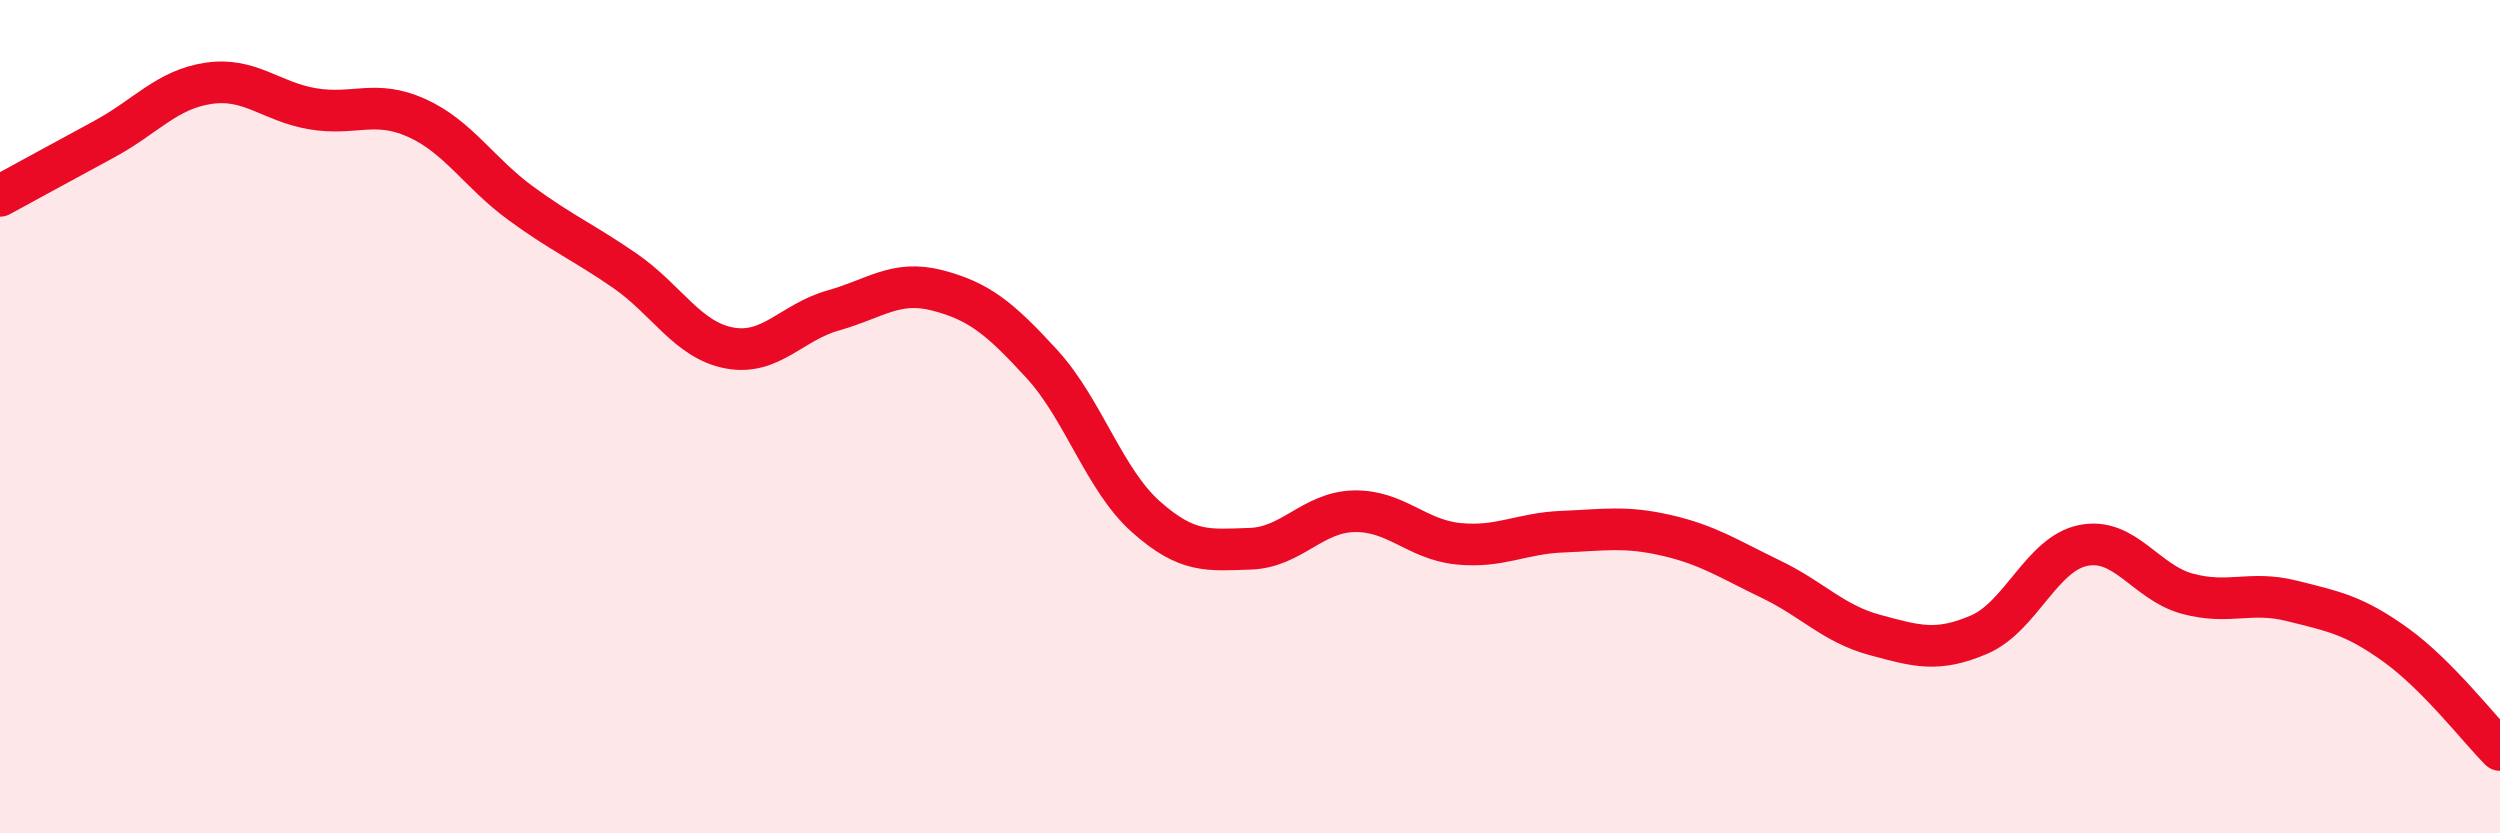 
    <svg width="60" height="20" viewBox="0 0 60 20" xmlns="http://www.w3.org/2000/svg">
      <path
        d="M 0,4.7 C 0.5,4.43 1.5,3.88 2.5,3.34 C 3.5,2.8 4,2.15 5,2 C 6,1.85 6.5,2.44 7.5,2.61 C 8.5,2.78 9,2.38 10,2.83 C 11,3.28 11.5,4.15 12.5,4.88 C 13.5,5.61 14,5.81 15,6.5 C 16,7.19 16.5,8.16 17.5,8.35 C 18.5,8.54 19,7.73 20,7.45 C 21,7.17 21.5,6.71 22.5,6.97 C 23.5,7.23 24,7.64 25,8.73 C 26,9.82 26.5,11.51 27.5,12.4 C 28.5,13.29 29,13.2 30,13.17 C 31,13.14 31.5,12.29 32.5,12.27 C 33.5,12.25 34,12.95 35,13.05 C 36,13.15 36.5,12.8 37.5,12.76 C 38.5,12.72 39,12.62 40,12.85 C 41,13.08 41.5,13.42 42.5,13.9 C 43.5,14.38 44,14.97 45,15.24 C 46,15.51 46.5,15.66 47.5,15.23 C 48.5,14.8 49,13.29 50,13.09 C 51,12.89 51.5,13.98 52.5,14.25 C 53.5,14.52 54,14.17 55,14.42 C 56,14.67 56.5,14.76 57.5,15.48 C 58.5,16.2 59.5,17.5 60,18L60 20L0 20Z"
        fill="#EB0A25"
        opacity="0.1"
        stroke-linecap="round"
        stroke-linejoin="round"
      />
      <path
        d="M 0,4.7 C 0.5,4.43 1.5,3.88 2.5,3.34 C 3.5,2.8 4,2.15 5,2 C 6,1.85 6.5,2.44 7.5,2.61 C 8.5,2.78 9,2.38 10,2.83 C 11,3.28 11.5,4.15 12.5,4.88 C 13.5,5.61 14,5.81 15,6.5 C 16,7.19 16.5,8.16 17.5,8.35 C 18.5,8.54 19,7.73 20,7.45 C 21,7.17 21.5,6.71 22.5,6.97 C 23.5,7.23 24,7.64 25,8.73 C 26,9.82 26.5,11.51 27.5,12.4 C 28.5,13.29 29,13.2 30,13.17 C 31,13.14 31.5,12.29 32.5,12.27 C 33.5,12.25 34,12.95 35,13.05 C 36,13.15 36.5,12.8 37.5,12.76 C 38.5,12.72 39,12.62 40,12.85 C 41,13.08 41.5,13.42 42.5,13.9 C 43.5,14.38 44,14.97 45,15.24 C 46,15.51 46.5,15.66 47.5,15.23 C 48.5,14.8 49,13.29 50,13.09 C 51,12.89 51.5,13.98 52.5,14.25 C 53.5,14.52 54,14.17 55,14.42 C 56,14.67 56.5,14.76 57.5,15.48 C 58.5,16.2 59.5,17.5 60,18"
        stroke="#EB0A25"
        stroke-width="1"
        fill="none"
        stroke-linecap="round"
        stroke-linejoin="round"
      />
    </svg>
  